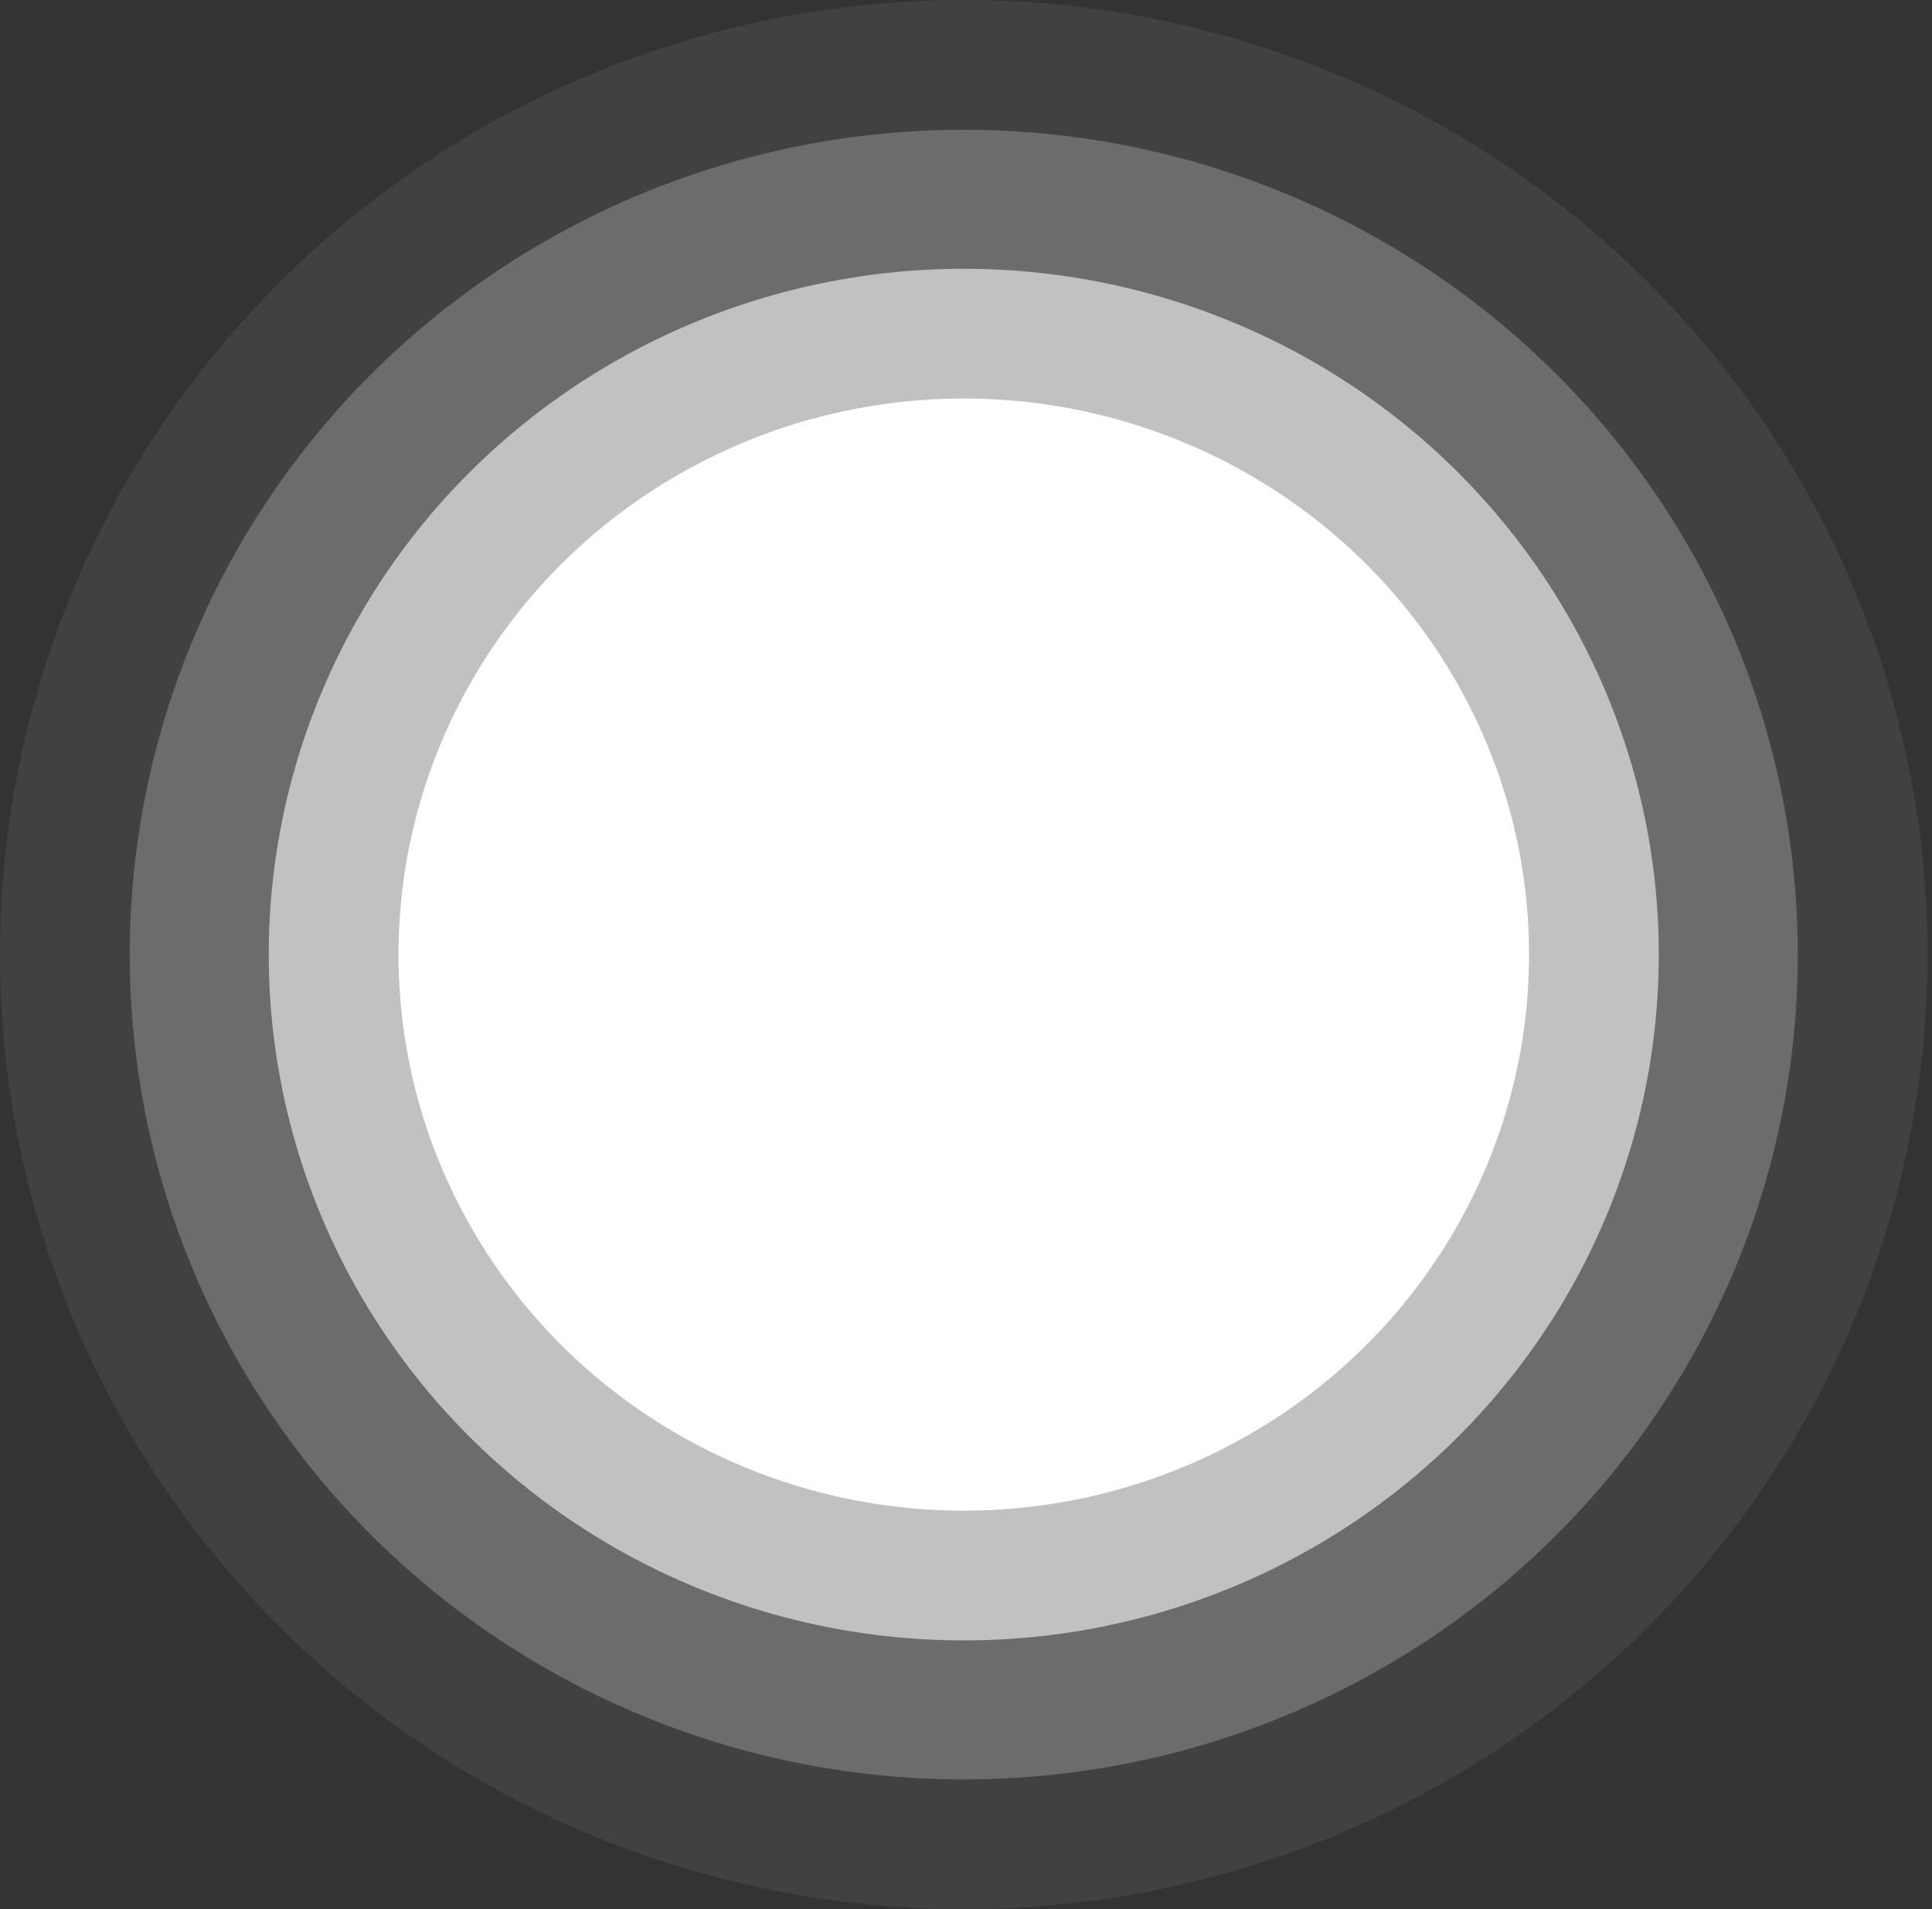 <svg xmlns="http://www.w3.org/2000/svg" width="252" height="249" viewBox="0 0 252 249" fill="none"><rect x="0" y="0" width="252" height="249" fill="#333333" stroke="none"/><ellipse cx="125.709" cy="124.5" rx="73.733" ry="72.524" fill="white"></ellipse><ellipse cx="125.709" cy="124.5" rx="90.655" ry="89.447" fill="white" fill-opacity="0.58"></ellipse><ellipse cx="125.709" cy="124.5" rx="108.786" ry="107.578" fill="white" fill-opacity="0.23"></ellipse><ellipse cx="125.709" cy="124.5" rx="125.709" ry="124.5" fill="white" fill-opacity="0.07"></ellipse></svg>